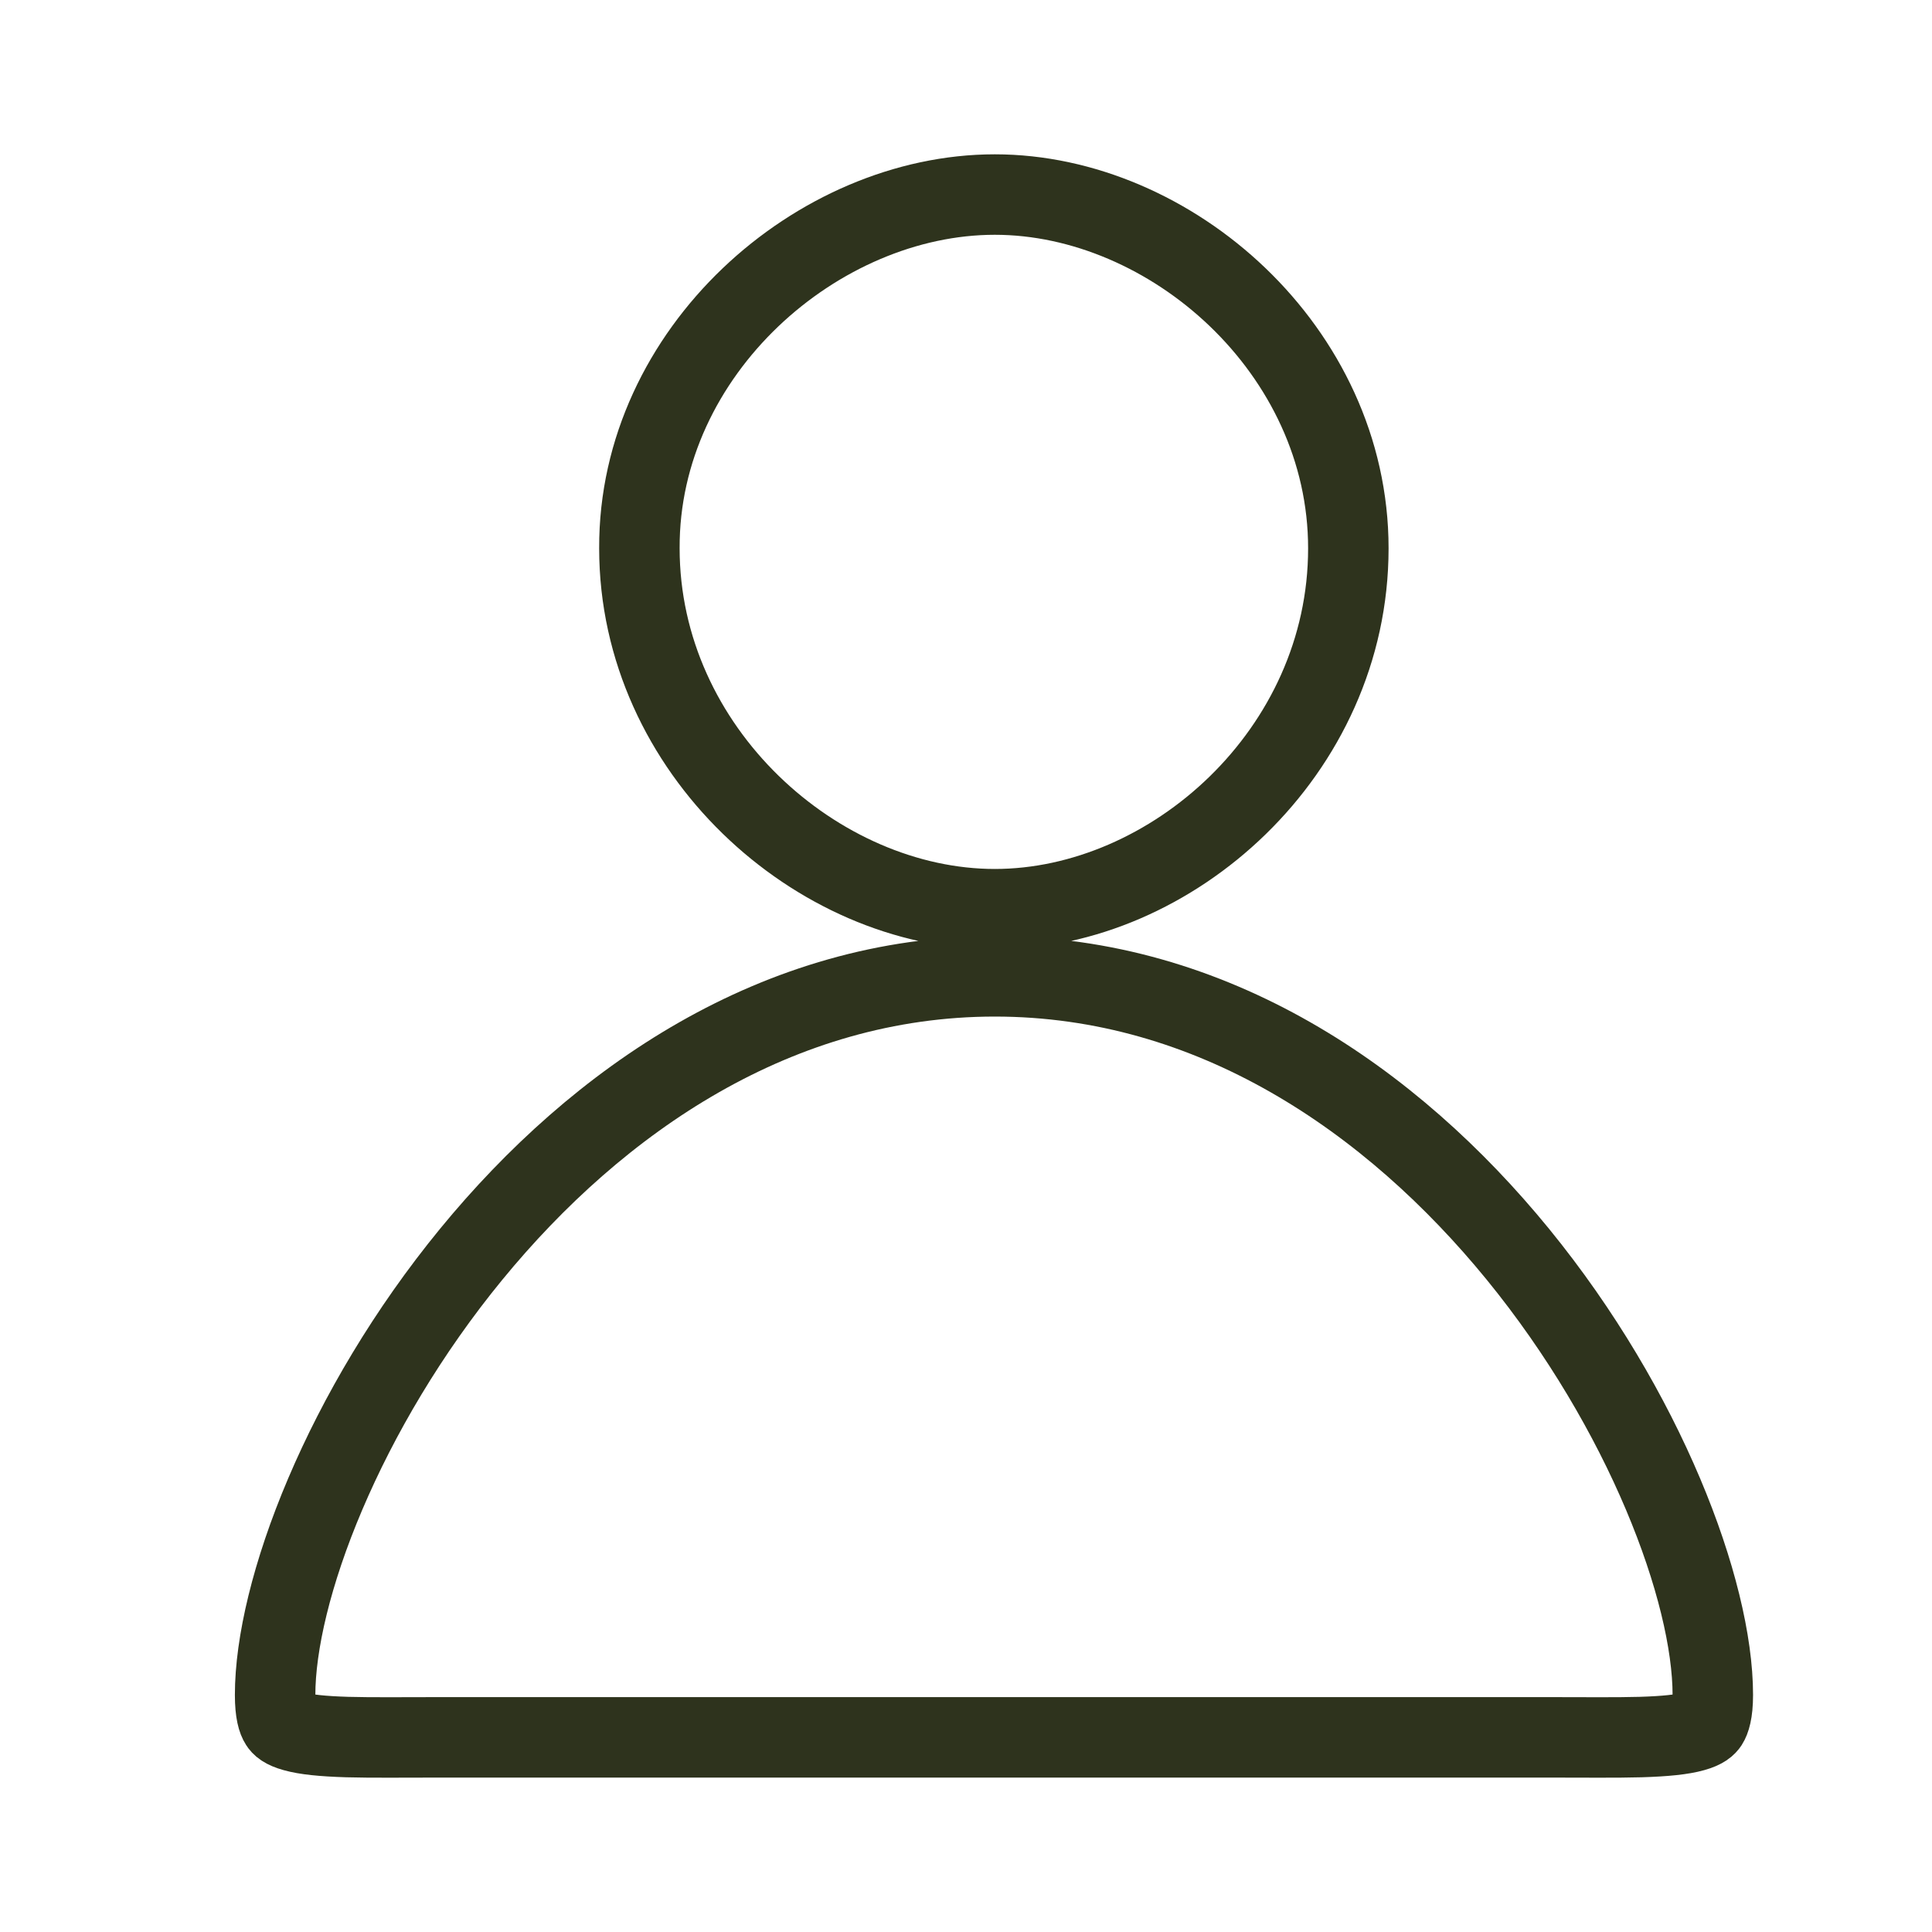<?xml version="1.0" encoding="UTF-8"?> <svg xmlns="http://www.w3.org/2000/svg" viewBox="0 0 20.00 20.00" data-guides="{&quot;vertical&quot;:[],&quot;horizontal&quot;:[]}"><defs></defs><path fill="none" stroke="#2e331d" fill-opacity="1" stroke-width="0.833" stroke-opacity="1" id="tSvg461dc762fd" title="Path 8" d="M10.298 10.107C12.55 10.107 14.405 11.382 15.713 12.984C17.028 14.596 17.731 16.468 17.731 17.546C17.731 17.73 17.7 17.807 17.68 17.839C17.666 17.86 17.638 17.893 17.531 17.923C17.414 17.956 17.242 17.974 16.983 17.982C16.727 17.989 16.419 17.985 16.032 17.985C12.204 17.985 8.375 17.985 4.547 17.985C4.16 17.985 3.851 17.989 3.595 17.982C3.336 17.974 3.164 17.956 3.047 17.923C2.939 17.893 2.911 17.86 2.898 17.839C2.877 17.807 2.848 17.73 2.848 17.546C2.848 17.018 3.019 16.283 3.367 15.466C3.712 14.655 4.222 13.784 4.877 12.985C6.191 11.382 8.051 10.107 10.298 10.107ZM6.619 5.675C6.611 3.635 8.464 2.014 10.298 2.014C12.12 2.014 13.958 3.624 13.958 5.676C13.958 7.79 12.124 9.412 10.298 9.412C8.462 9.412 6.619 7.771 6.619 5.676C6.619 5.676 6.619 5.675 6.619 5.675Z"></path></svg> 